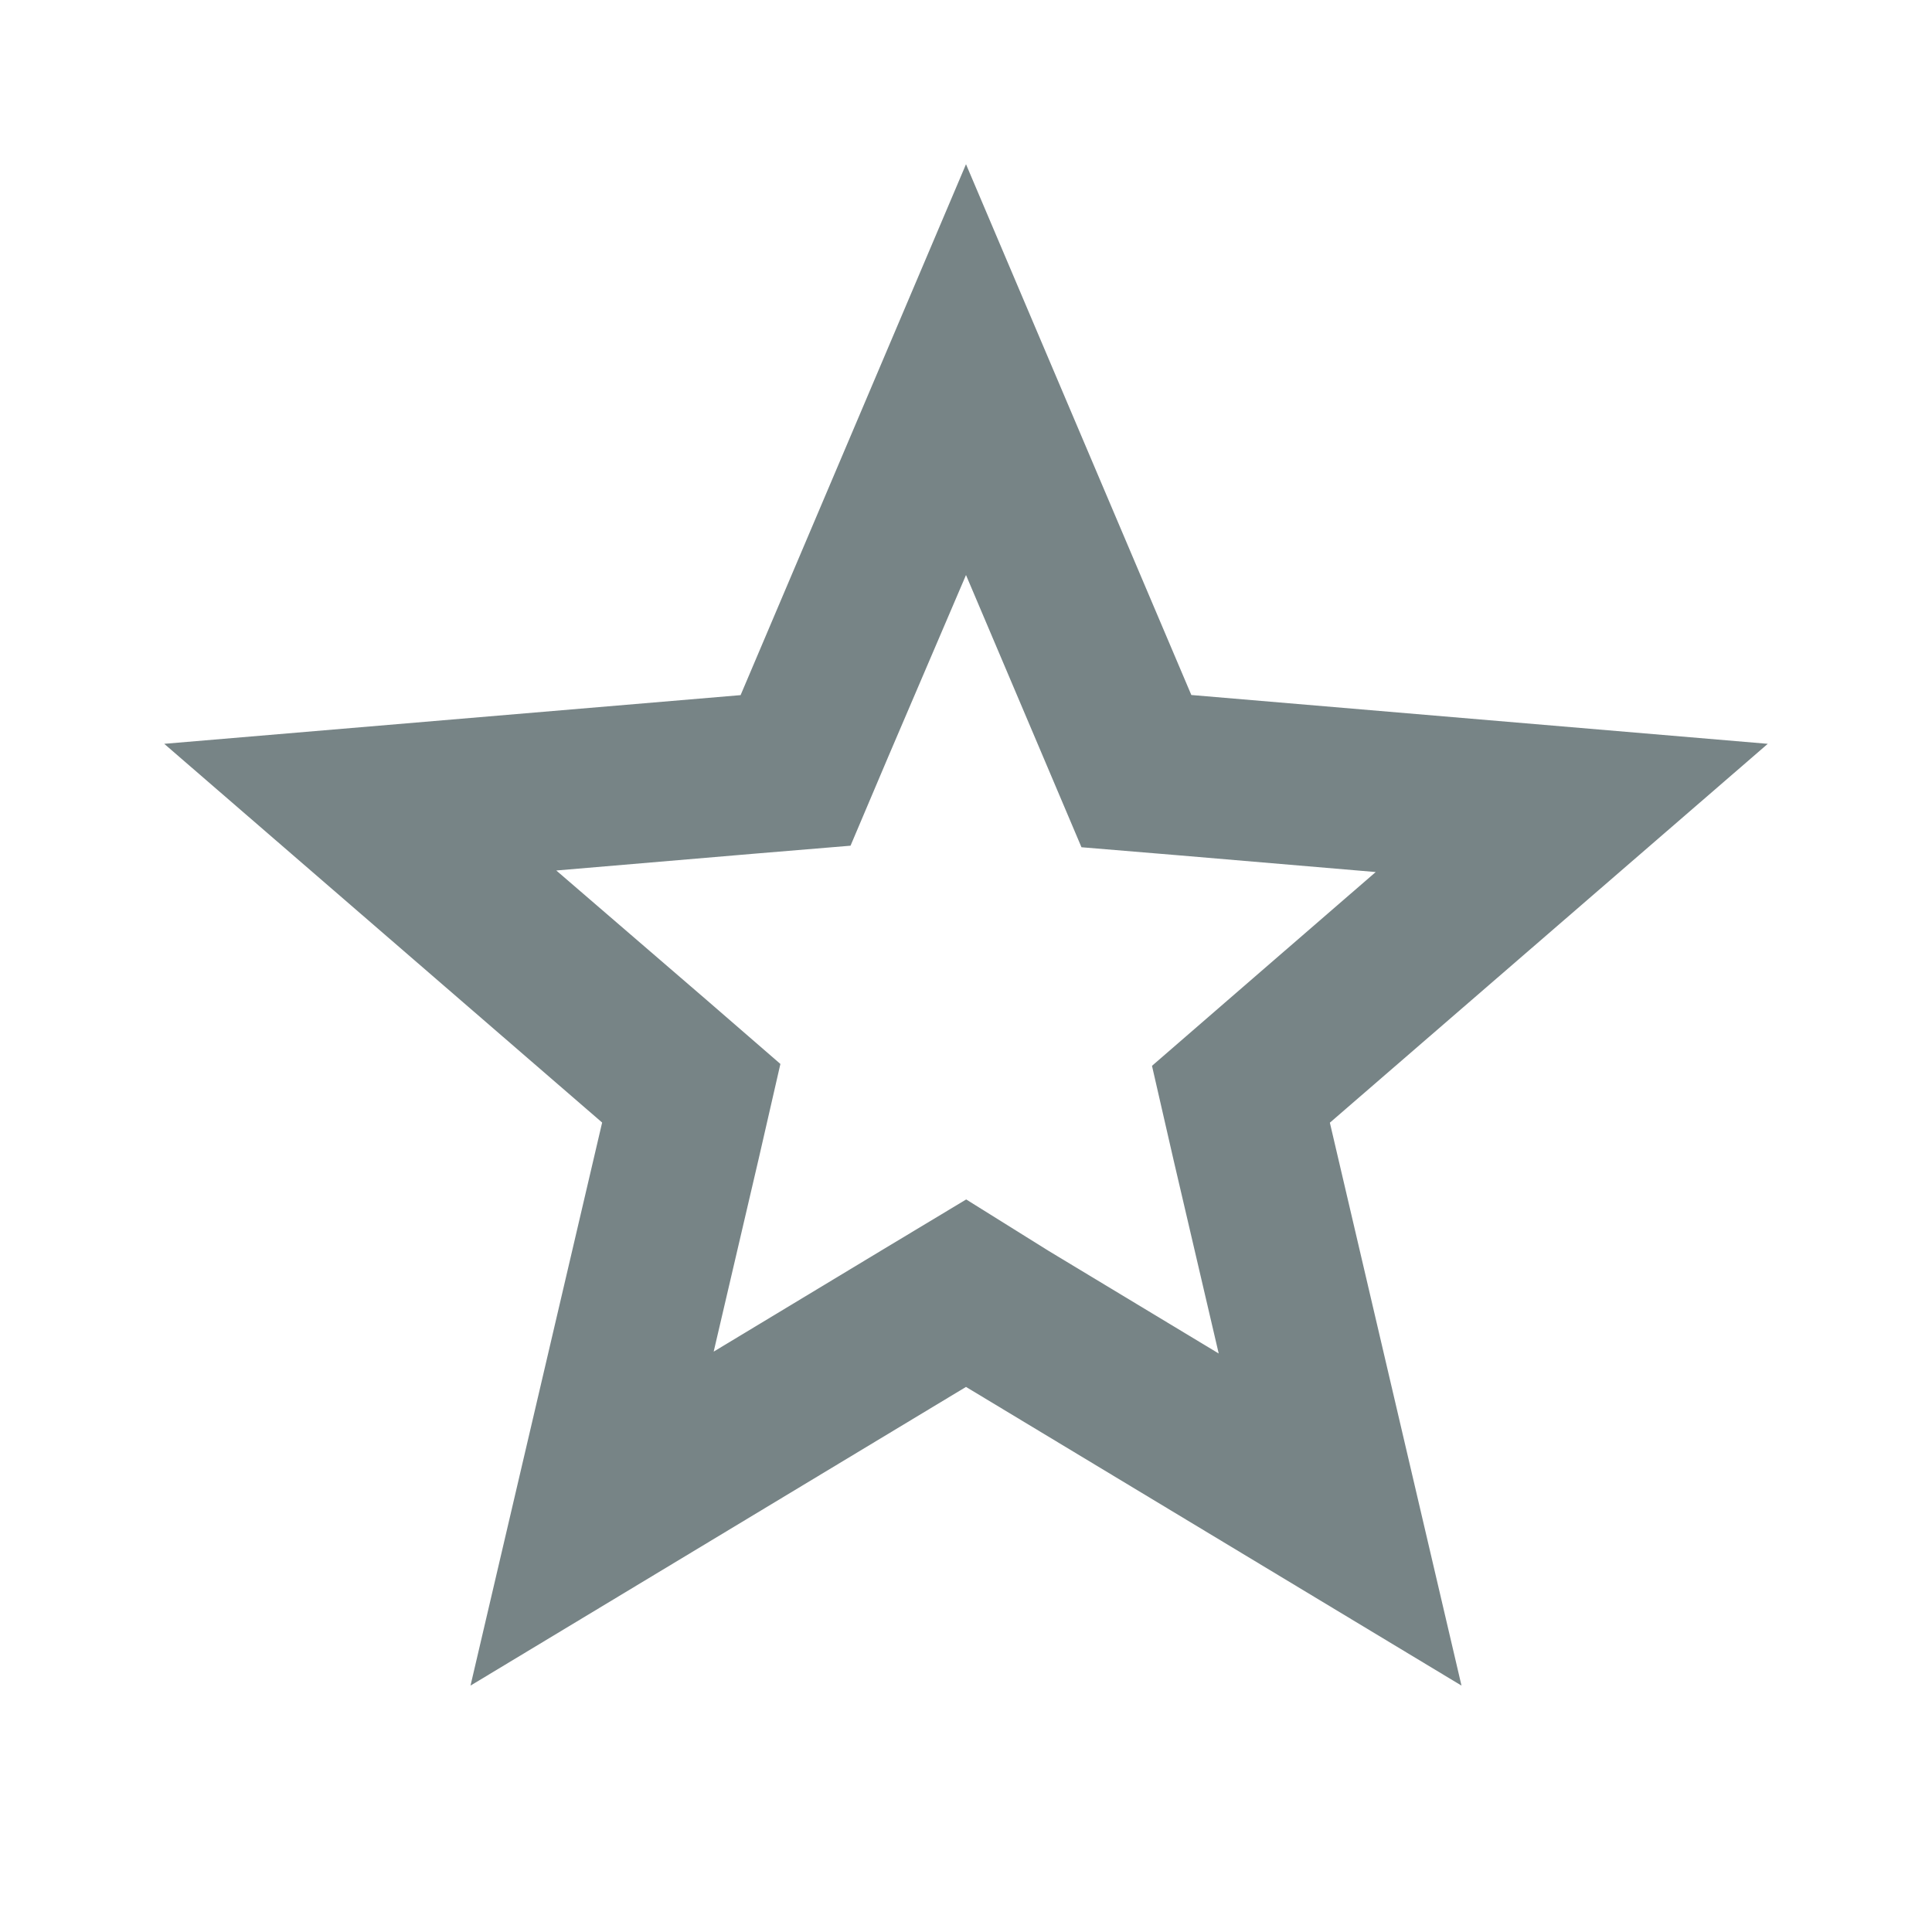 <svg id="grade_black_24dp_1_" data-name="grade_black_24dp(1)" xmlns="http://www.w3.org/2000/svg" width="30" height="30" viewBox="0 0 30 30">
  <path id="Path_2331" data-name="Path 2331" d="M0,0H30V30H0Z" fill="none"/>
  <path id="Path_2332" data-name="Path 2332" d="M14.45,8.379l1.208,2.847.585,1.38,1.494.124,3.075.261-2.341,2.027L17.338,16l.336,1.467.7,3-2.639-1.592-1.282-.8-1.282.771-2.639,1.592.7-3,.336-1.467-1.133-.982L8.088,12.967l3.075-.261,1.494-.124.585-1.38L14.45,8.379M14.45,2l-3.5,8.244L2,11l6.8,5.881L6.756,25.624l7.694-4.638,7.694,4.638L20.1,16.883,26.9,11l-8.951-.758Z" transform="translate(0.55 0.55)" fill="#778486"/>
</svg>
